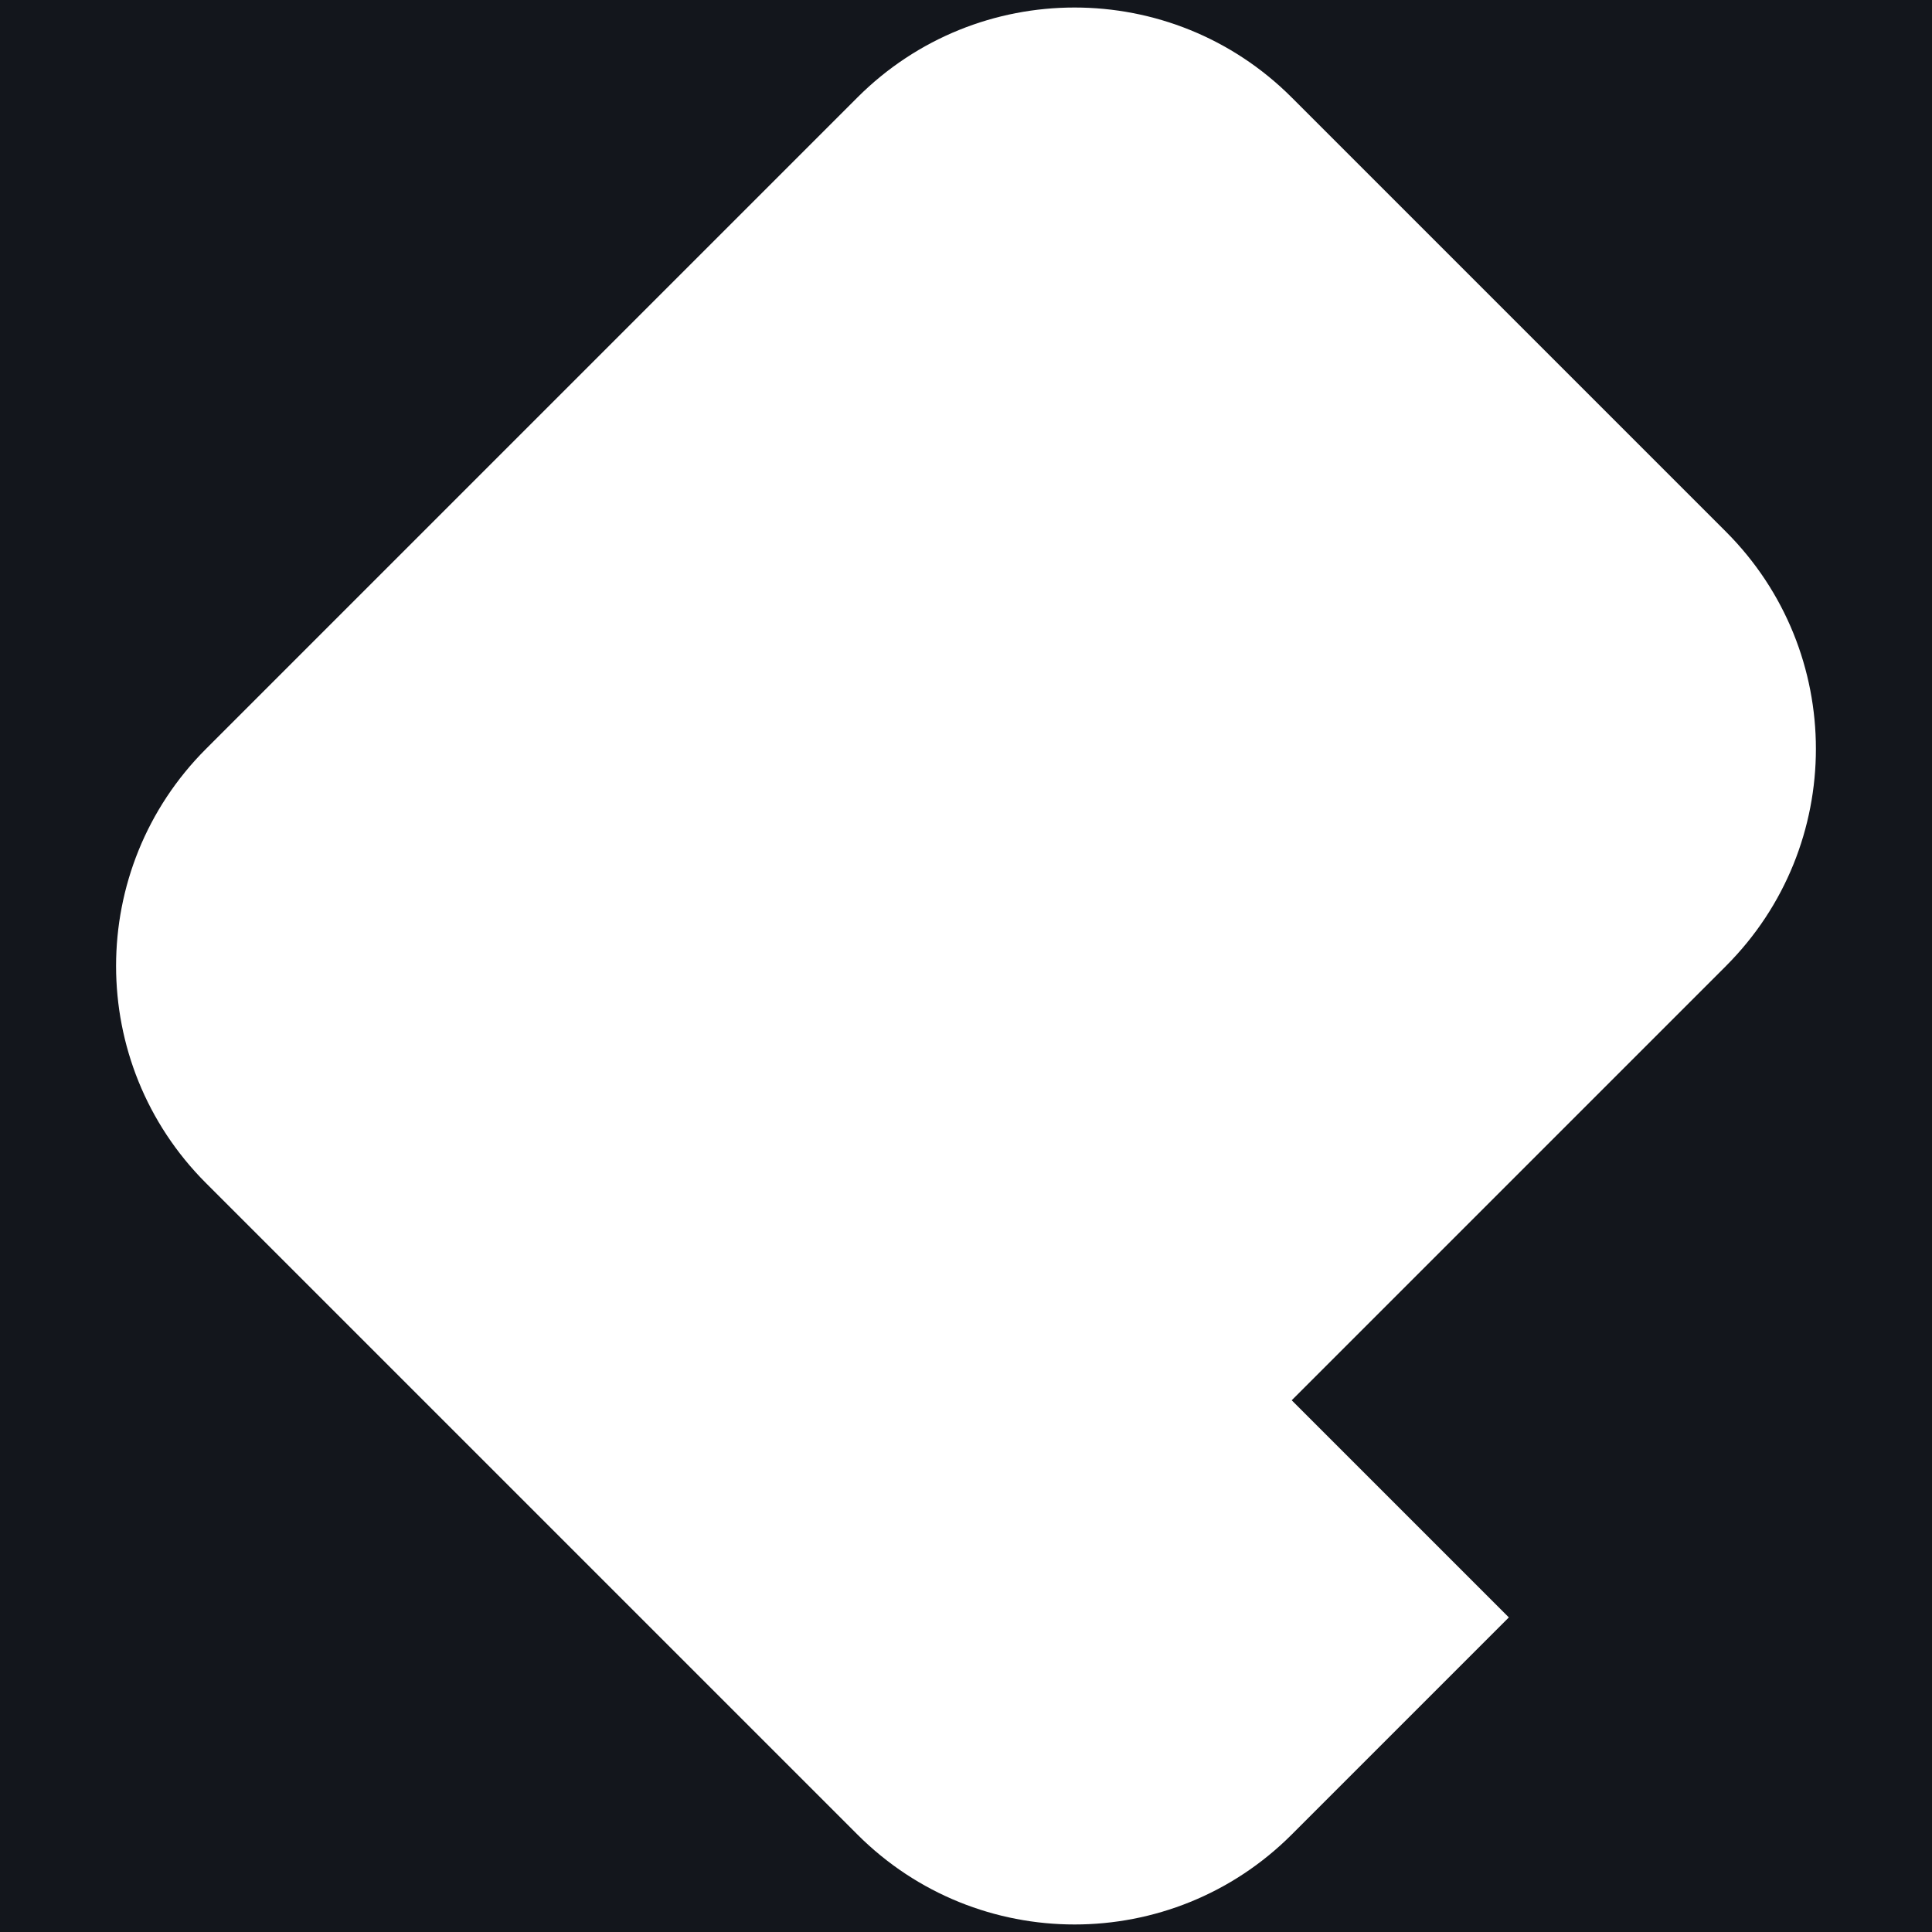 <?xml version="1.0" encoding="utf-8"?>
<svg xmlns="http://www.w3.org/2000/svg" data-name="Capa 1" id="Capa_1" viewBox="0 0 900 900">
  <defs>
    <style>
      .cls-1 {
        fill: #13161c;
      }
    </style>
  </defs>
  <path class="cls-1" d="m0,0v900h900V0H0Zm804.03,450l-202.3,202.3,101.15,101.15-101.15,101.15c-55.86,55.86-146.44,55.86-202.3,0L95.97,551.15c-55.86-55.86-55.86-146.44,0-202.3L399.42,45.4c55.86-55.86,146.44-55.86,202.3,0l202.3,202.3c55.86,55.86,55.86,146.44,0,202.3Z"/>
</svg>